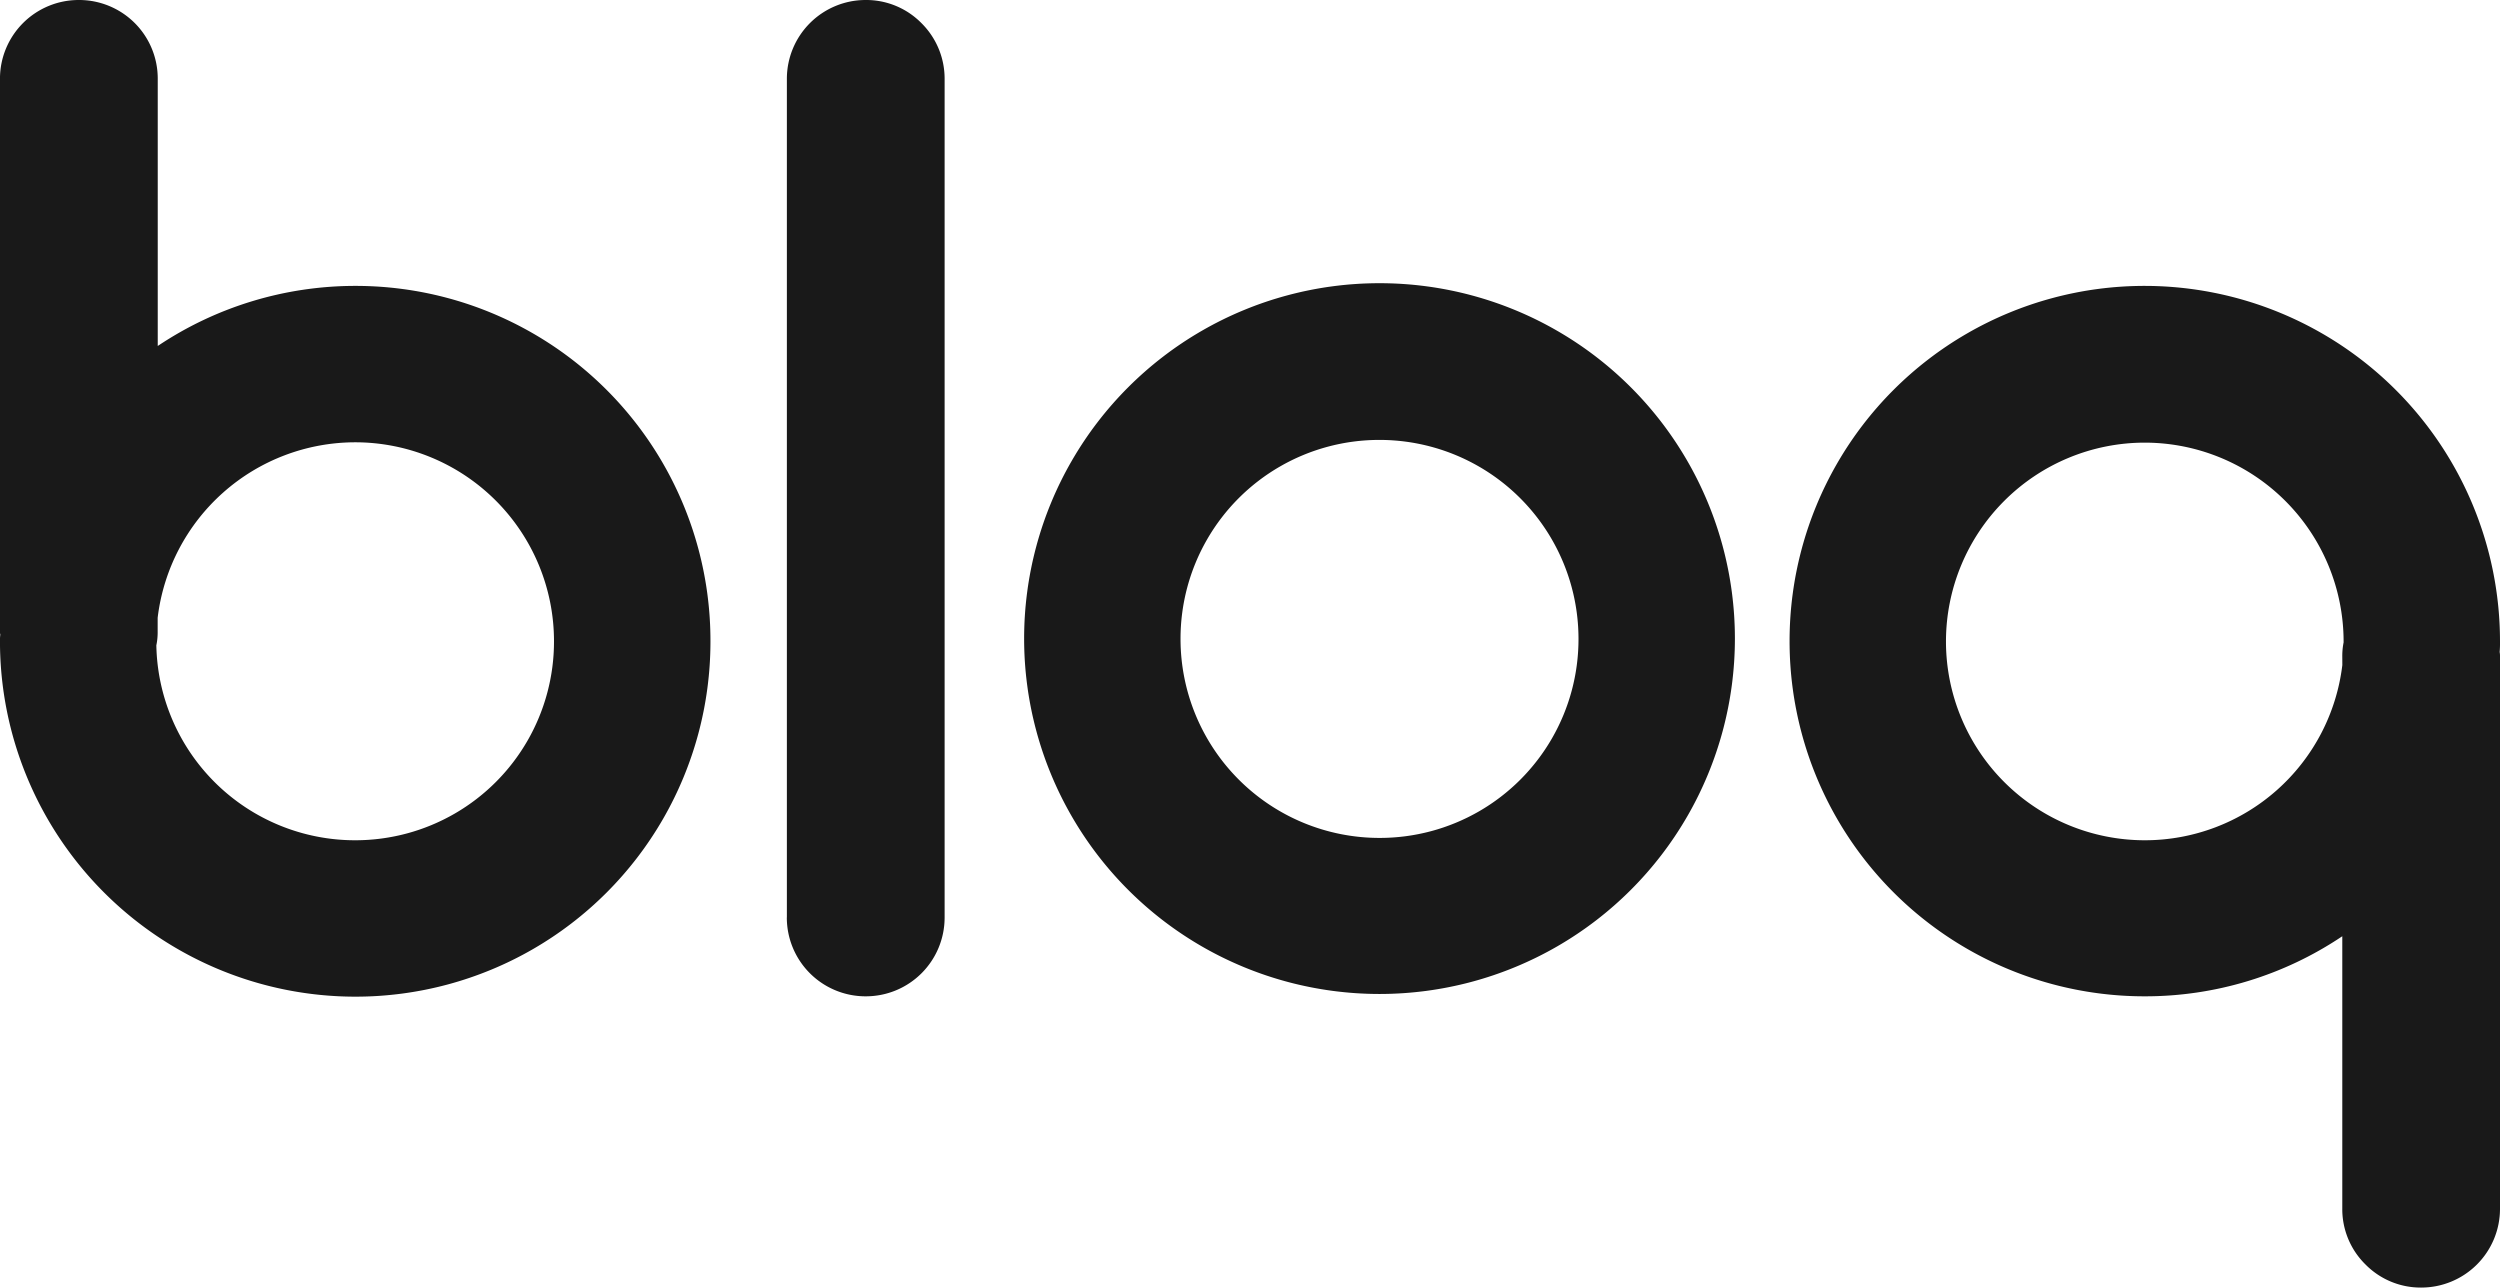 <?xml version="1.0" encoding="UTF-8"?>
<svg xmlns="http://www.w3.org/2000/svg" width="87.374" height="45.001" viewBox="0 0 87.374 45.001">
  <path id="bloq" d="M-3099.328,44.191a2.708,2.708,0,0,1-.809-1.947V32.721a12.342,12.342,0,0,1-6.908,2.1,12.406,12.406,0,0,1-12.409-12.409,12.408,12.408,0,0,1,12.409-12.42,12.426,12.426,0,0,1,12.42,12.42,3.725,3.725,0,0,1-.012.375.75.75,0,0,1,.012.165V42.245A2.753,2.753,0,0,1-3097.382,45,2.708,2.708,0,0,1-3099.328,44.191Zm-14.66-21.767a6.95,6.95,0,0,0,6.943,6.943,6.953,6.953,0,0,0,6.908-6.11c.022-.169.034-.333.041-.5-.007.162-.019.323-.041.488v-.293a2.409,2.409,0,0,1,.046-.5v-.027a6.955,6.955,0,0,0-6.954-6.955A6.952,6.952,0,0,0-3113.988,22.424ZM-3182,22.412a1.5,1.5,0,0,1,.012-.234.325.325,0,0,1-.012-.106V2.756A2.752,2.752,0,0,1-3179.243,0a2.754,2.754,0,0,1,1.957.809,2.745,2.745,0,0,1,.8,1.948v9.335a12.406,12.406,0,0,1,6.908-2.1,12.4,12.4,0,0,1,12.409,12.432,12.406,12.406,0,0,1-12.409,12.409A12.425,12.425,0,0,1-3182,22.412Zm12.419,6.955a6.945,6.945,0,0,0,6.944-6.955,6.952,6.952,0,0,0-6.944-6.954,6.963,6.963,0,0,0-6.908,6.133v.481a2.2,2.2,0,0,1-.046.481A6.948,6.948,0,0,0-3169.58,29.367Zm-6.954-6.814Zm22.037,9.512V2.756A2.754,2.754,0,0,1-3151.741,0a2.71,2.71,0,0,1,1.947.809,2.732,2.732,0,0,1,.809,1.948V32.065a2.753,2.753,0,0,1-2.756,2.756A2.753,2.753,0,0,1-3154.5,32.065Zm8.292-9.747a12.418,12.418,0,0,1,12.42-12.42,12.419,12.419,0,0,1,12.421,12.42,12.419,12.419,0,0,1-12.421,12.421A12.419,12.419,0,0,1-3146.206,22.318Zm5.466.012a6.955,6.955,0,0,0,6.954,6.955,6.947,6.947,0,0,0,6.955-6.955,6.954,6.954,0,0,0-6.955-6.955A6.947,6.947,0,0,0-3140.74,22.33Z" transform="translate(3181.999)" fill="#191919"></path>
</svg>
